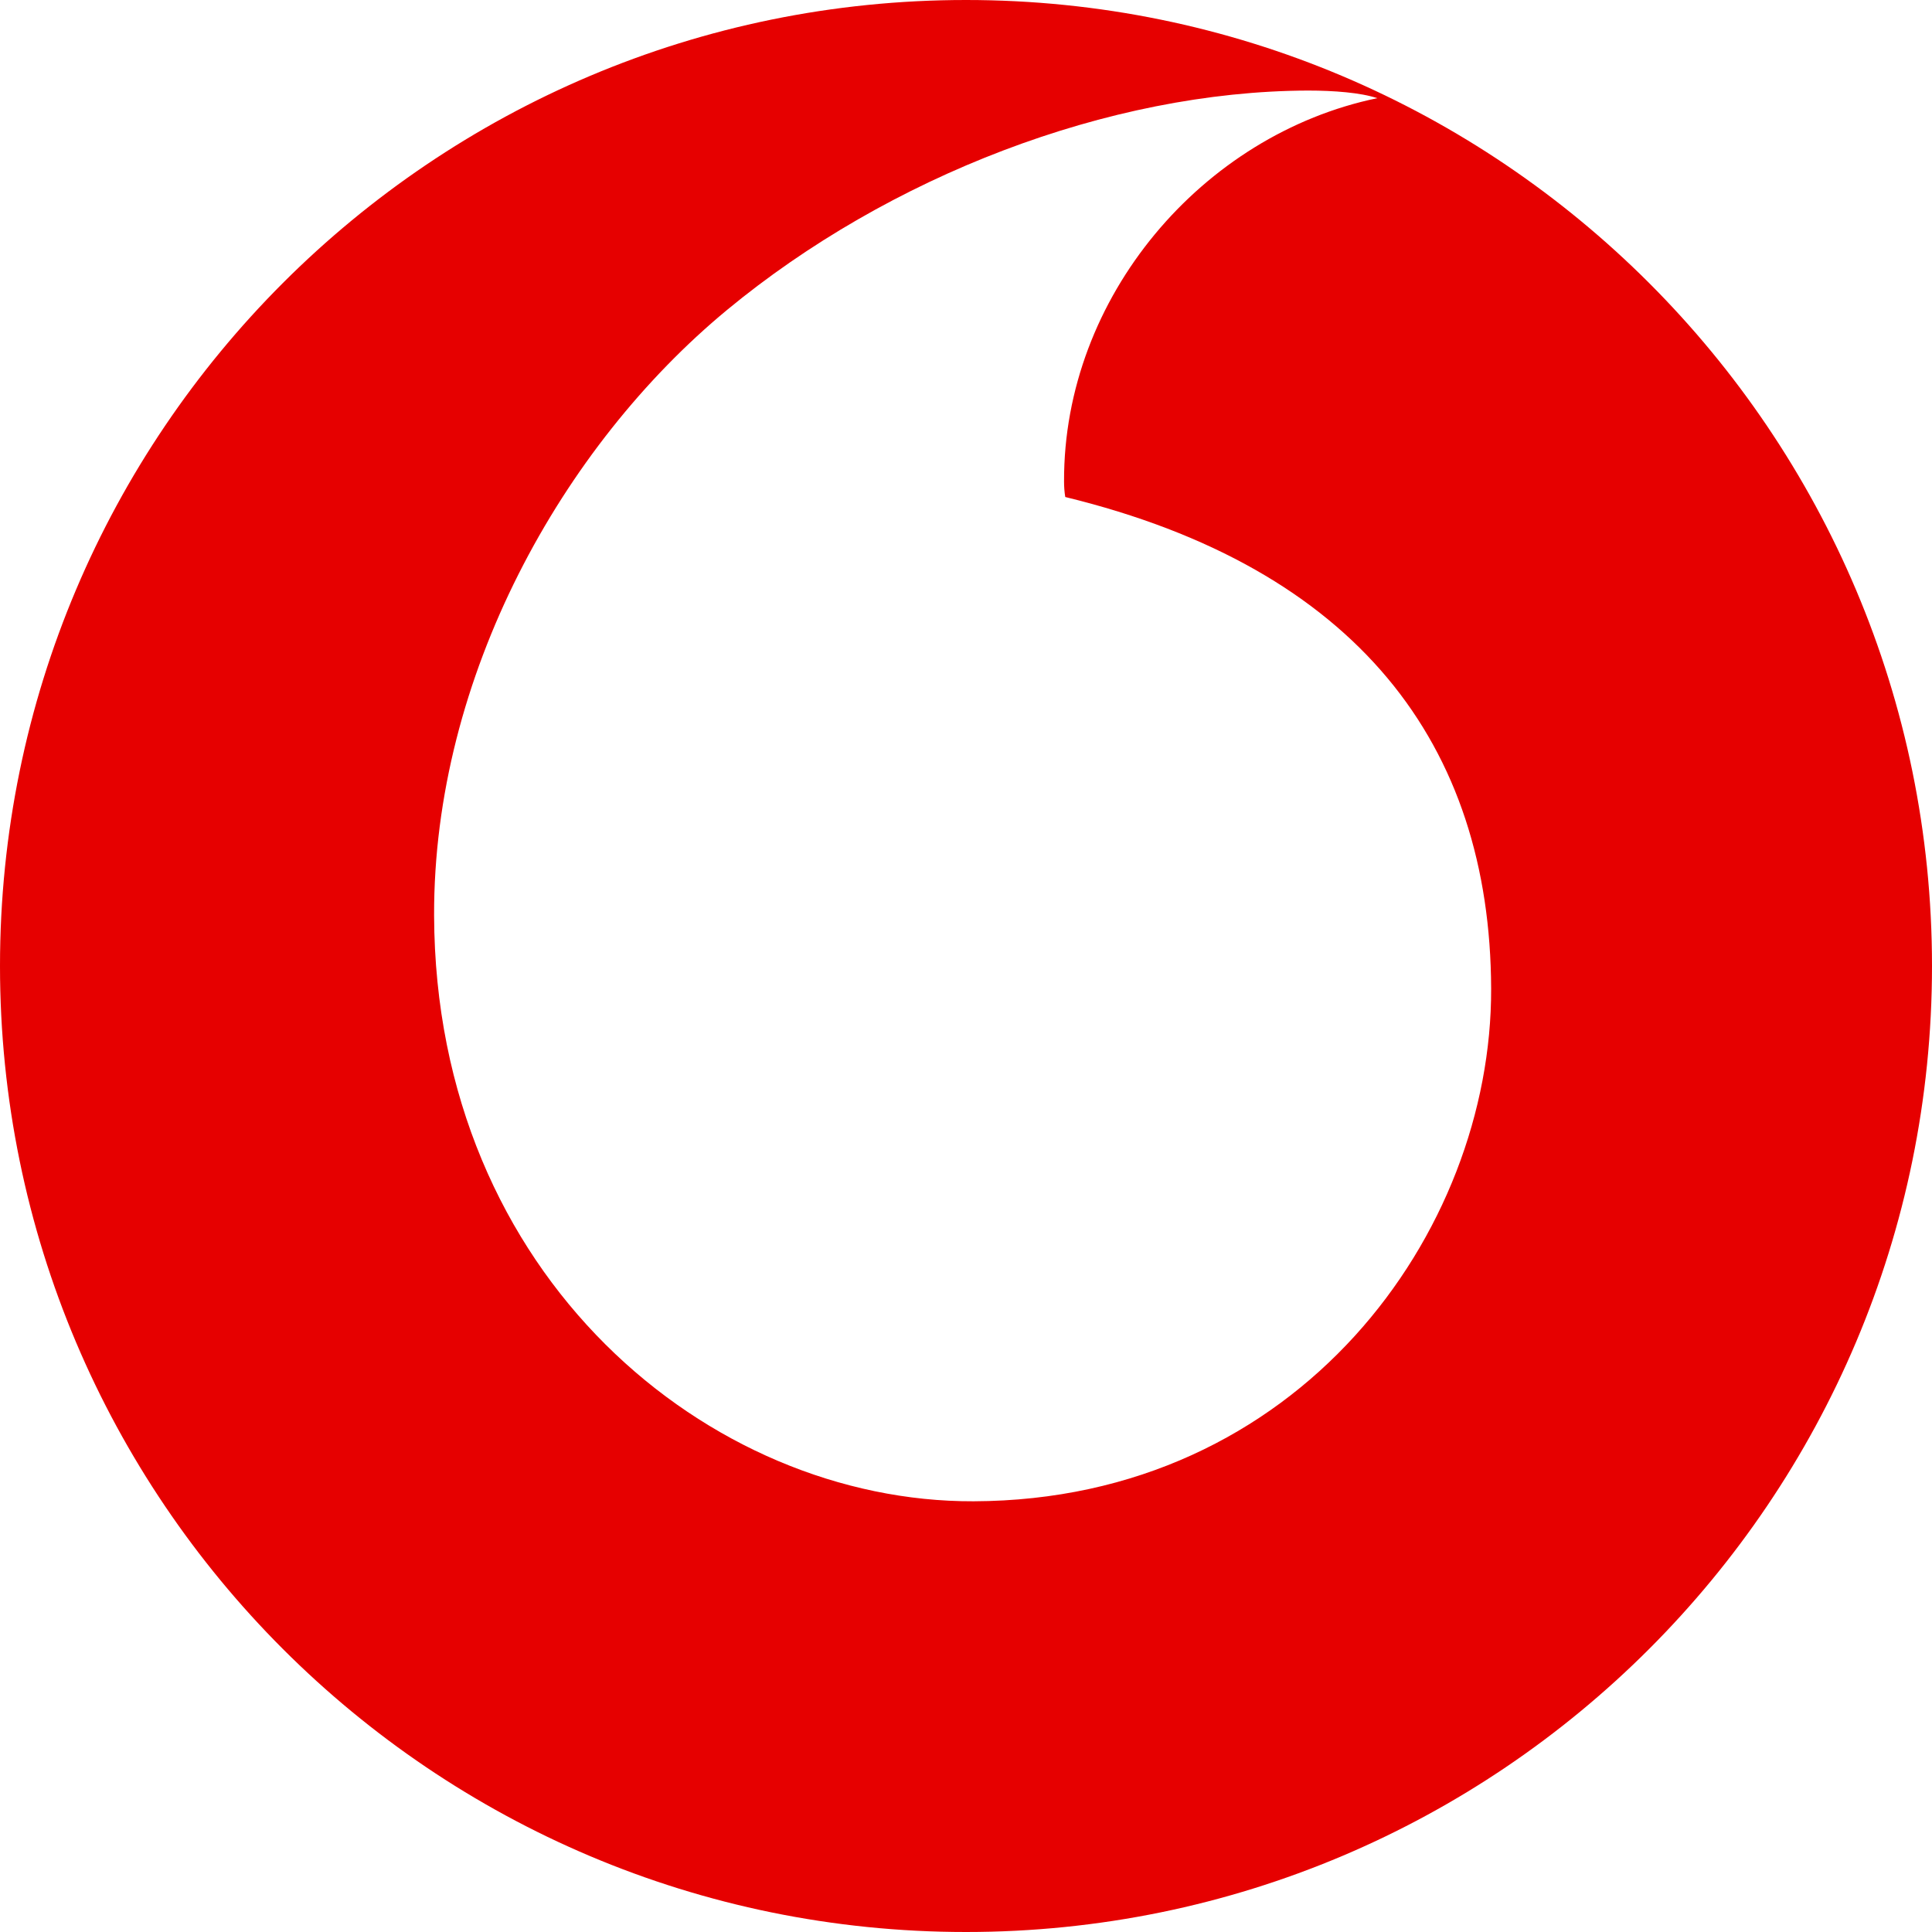 <svg width="16" height="16" viewBox="0 0 16 16" fill="none" xmlns="http://www.w3.org/2000/svg">
<path fill-rule="evenodd" clip-rule="evenodd" d="M16 8C16 12.418 12.418 16 8 16C3.582 16 0 12.418 0 8C0 3.582 3.582 0 8 0C12.418 0 16 3.582 16 8ZM3.595 7.582C3.605 10.576 5.878 12.441 8.063 12.433C10.759 12.424 12.355 10.207 12.349 8.188C12.342 6.169 11.243 4.706 8.822 4.116C8.815 4.073 8.812 4.03 8.812 3.987C8.807 2.459 9.959 1.113 11.406 0.813C11.269 0.767 11.046 0.75 10.833 0.75C9.179 0.755 7.357 1.463 6.022 2.566C4.657 3.694 3.589 5.602 3.595 7.582Z" fill="#E60000"/>
</svg>
